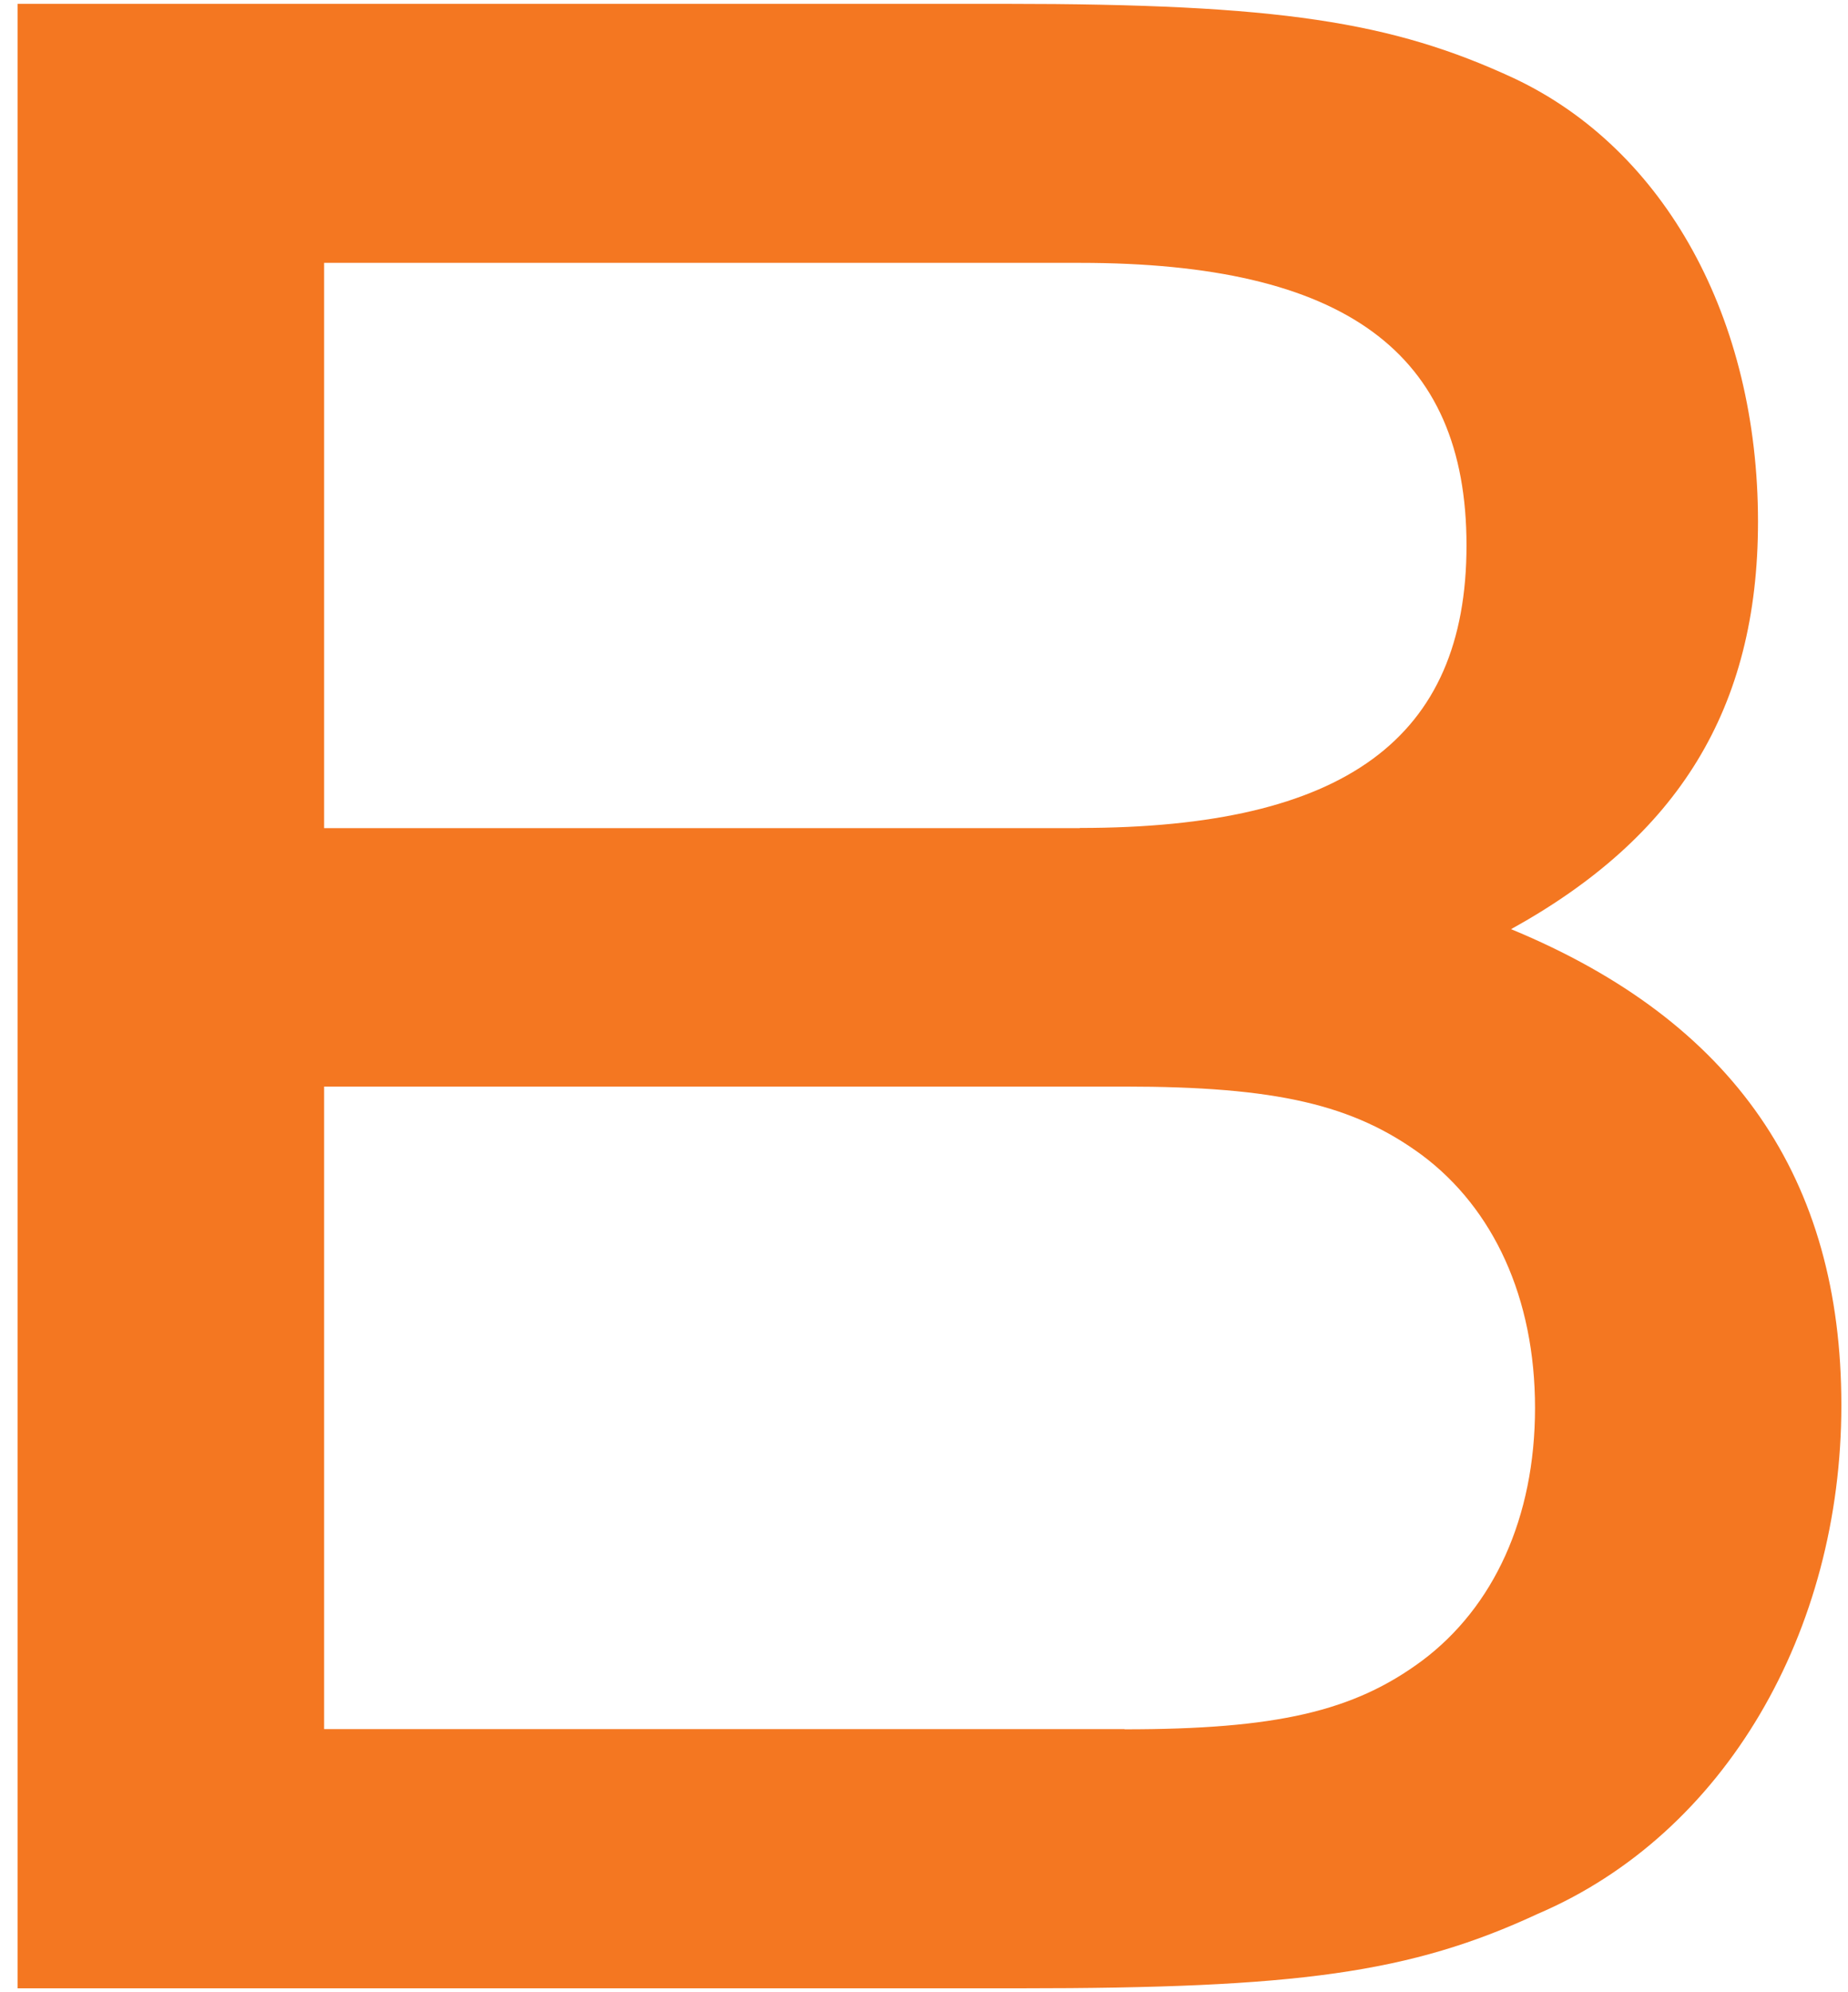<svg width="64" height="69" viewBox="0 0 64 69" fill="none" xmlns="http://www.w3.org/2000/svg">
<path d="M0.608 0.133H34.816C44.294 0.133 48.21 0.751 52.434 2.712C57.687 5.188 60.883 11.058 60.883 18.067C60.883 24.561 58.099 28.992 52.331 32.181C60.06 35.376 63.77 40.835 63.77 48.667C63.77 56.499 59.752 63.508 53.257 66.285C48.827 68.343 44.911 68.864 35.33 68.864H0.608V0.133ZM37.395 28.676C46.564 28.676 50.788 25.583 50.788 18.89C50.788 12.197 46.564 9.104 37.395 9.104H11.225V28.683H37.395V28.676ZM38.944 59.894C44.198 59.894 46.879 59.276 49.245 57.521C51.721 55.669 53.161 52.576 53.161 48.763C53.161 44.95 51.721 41.857 49.245 40.006C46.872 38.257 44.198 37.633 38.944 37.633H11.225V59.887H38.944V59.894Z" fill="#F47721"/>
</svg>
